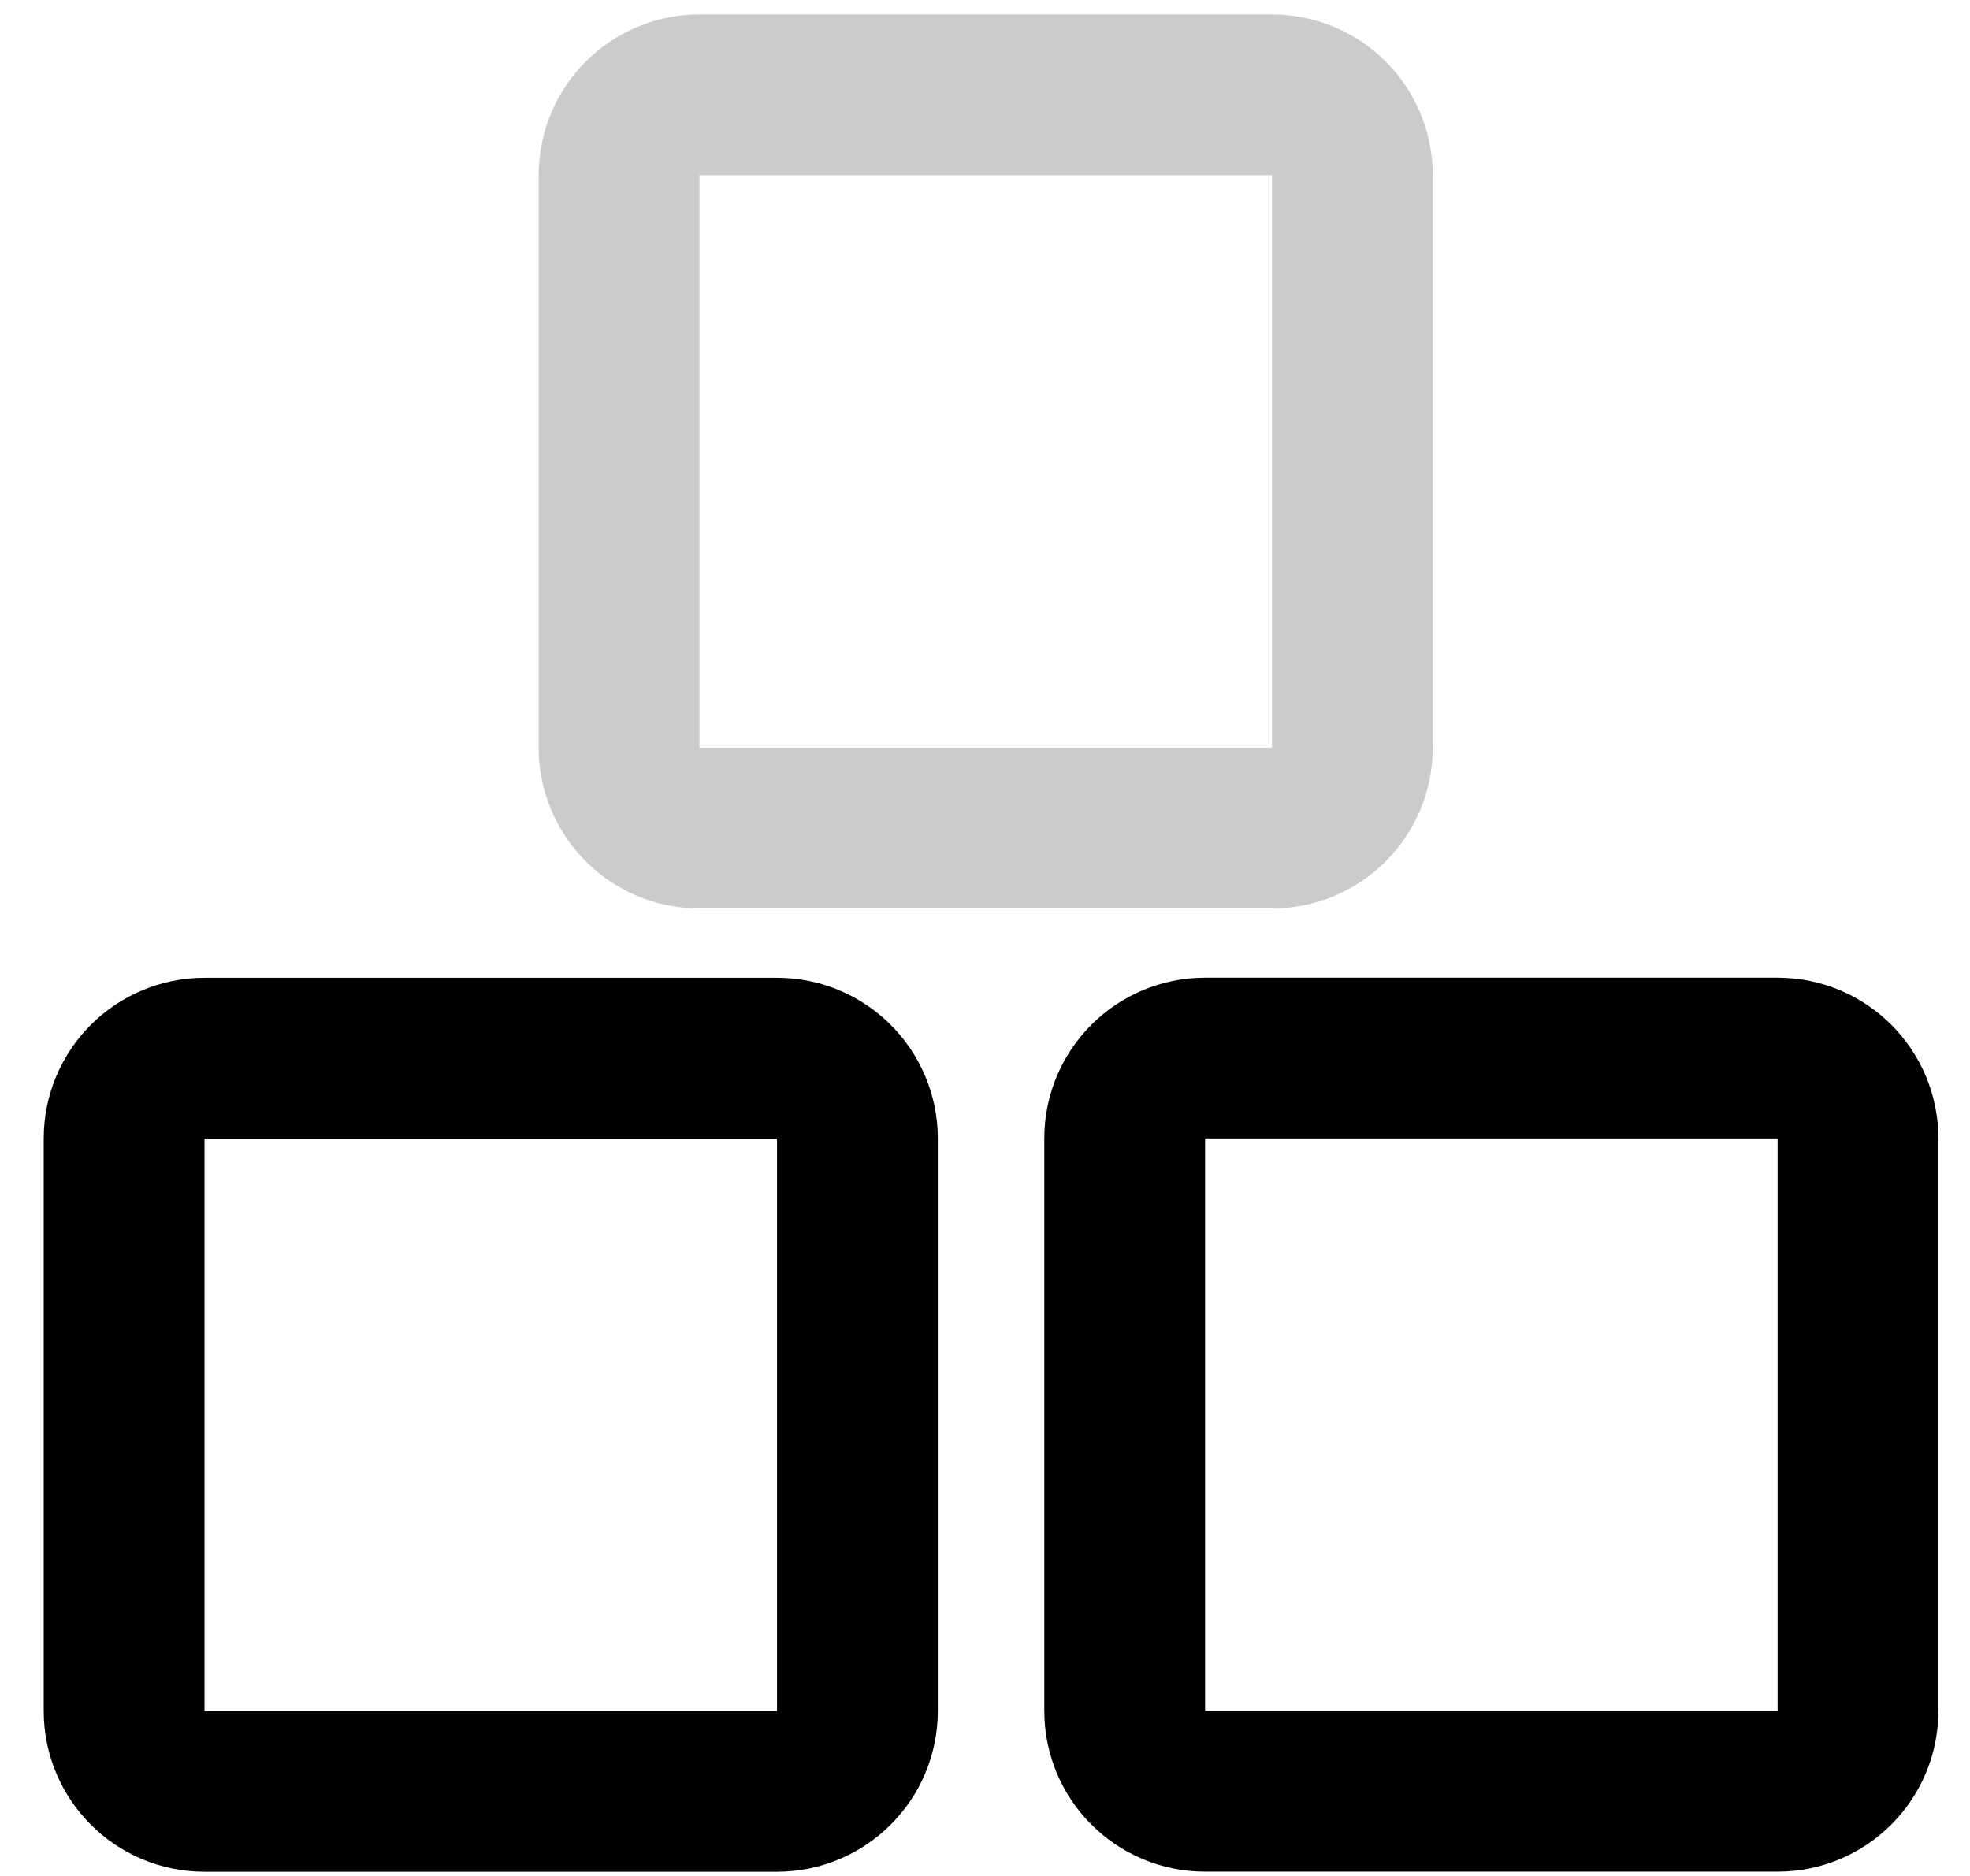 <?xml version="1.0" encoding="UTF-8"?> <svg xmlns="http://www.w3.org/2000/svg" width="21" height="20" viewBox="0 0 21 20" fill="none"><path d="M8.283 11.281H2.18C1.707 11.281 1.323 11.665 1.323 12.138V18.241C1.323 18.714 1.707 19.098 2.18 19.098H8.283C8.756 19.098 9.14 18.714 9.14 18.241V12.138C9.14 11.665 8.756 11.281 8.283 11.281Z" stroke="black" stroke-width="1.714"></path><path d="M18.949 11.28H12.846C12.373 11.28 11.989 11.664 11.989 12.137V18.24C11.989 18.713 12.373 19.097 12.846 19.097H18.949C19.422 19.097 19.806 18.713 19.806 18.24V12.137C19.806 11.664 19.422 11.28 18.949 11.28Z" stroke="black" stroke-width="1.714"></path><path d="M13.559 1.011H7.457C6.983 1.011 6.599 1.395 6.599 1.868V7.97C6.599 8.444 6.983 8.828 7.457 8.828H13.559C14.033 8.828 14.416 8.444 14.416 7.97V1.868C14.416 1.395 14.033 1.011 13.559 1.011Z" stroke="#CBCBCB" stroke-width="1.714"></path></svg> 